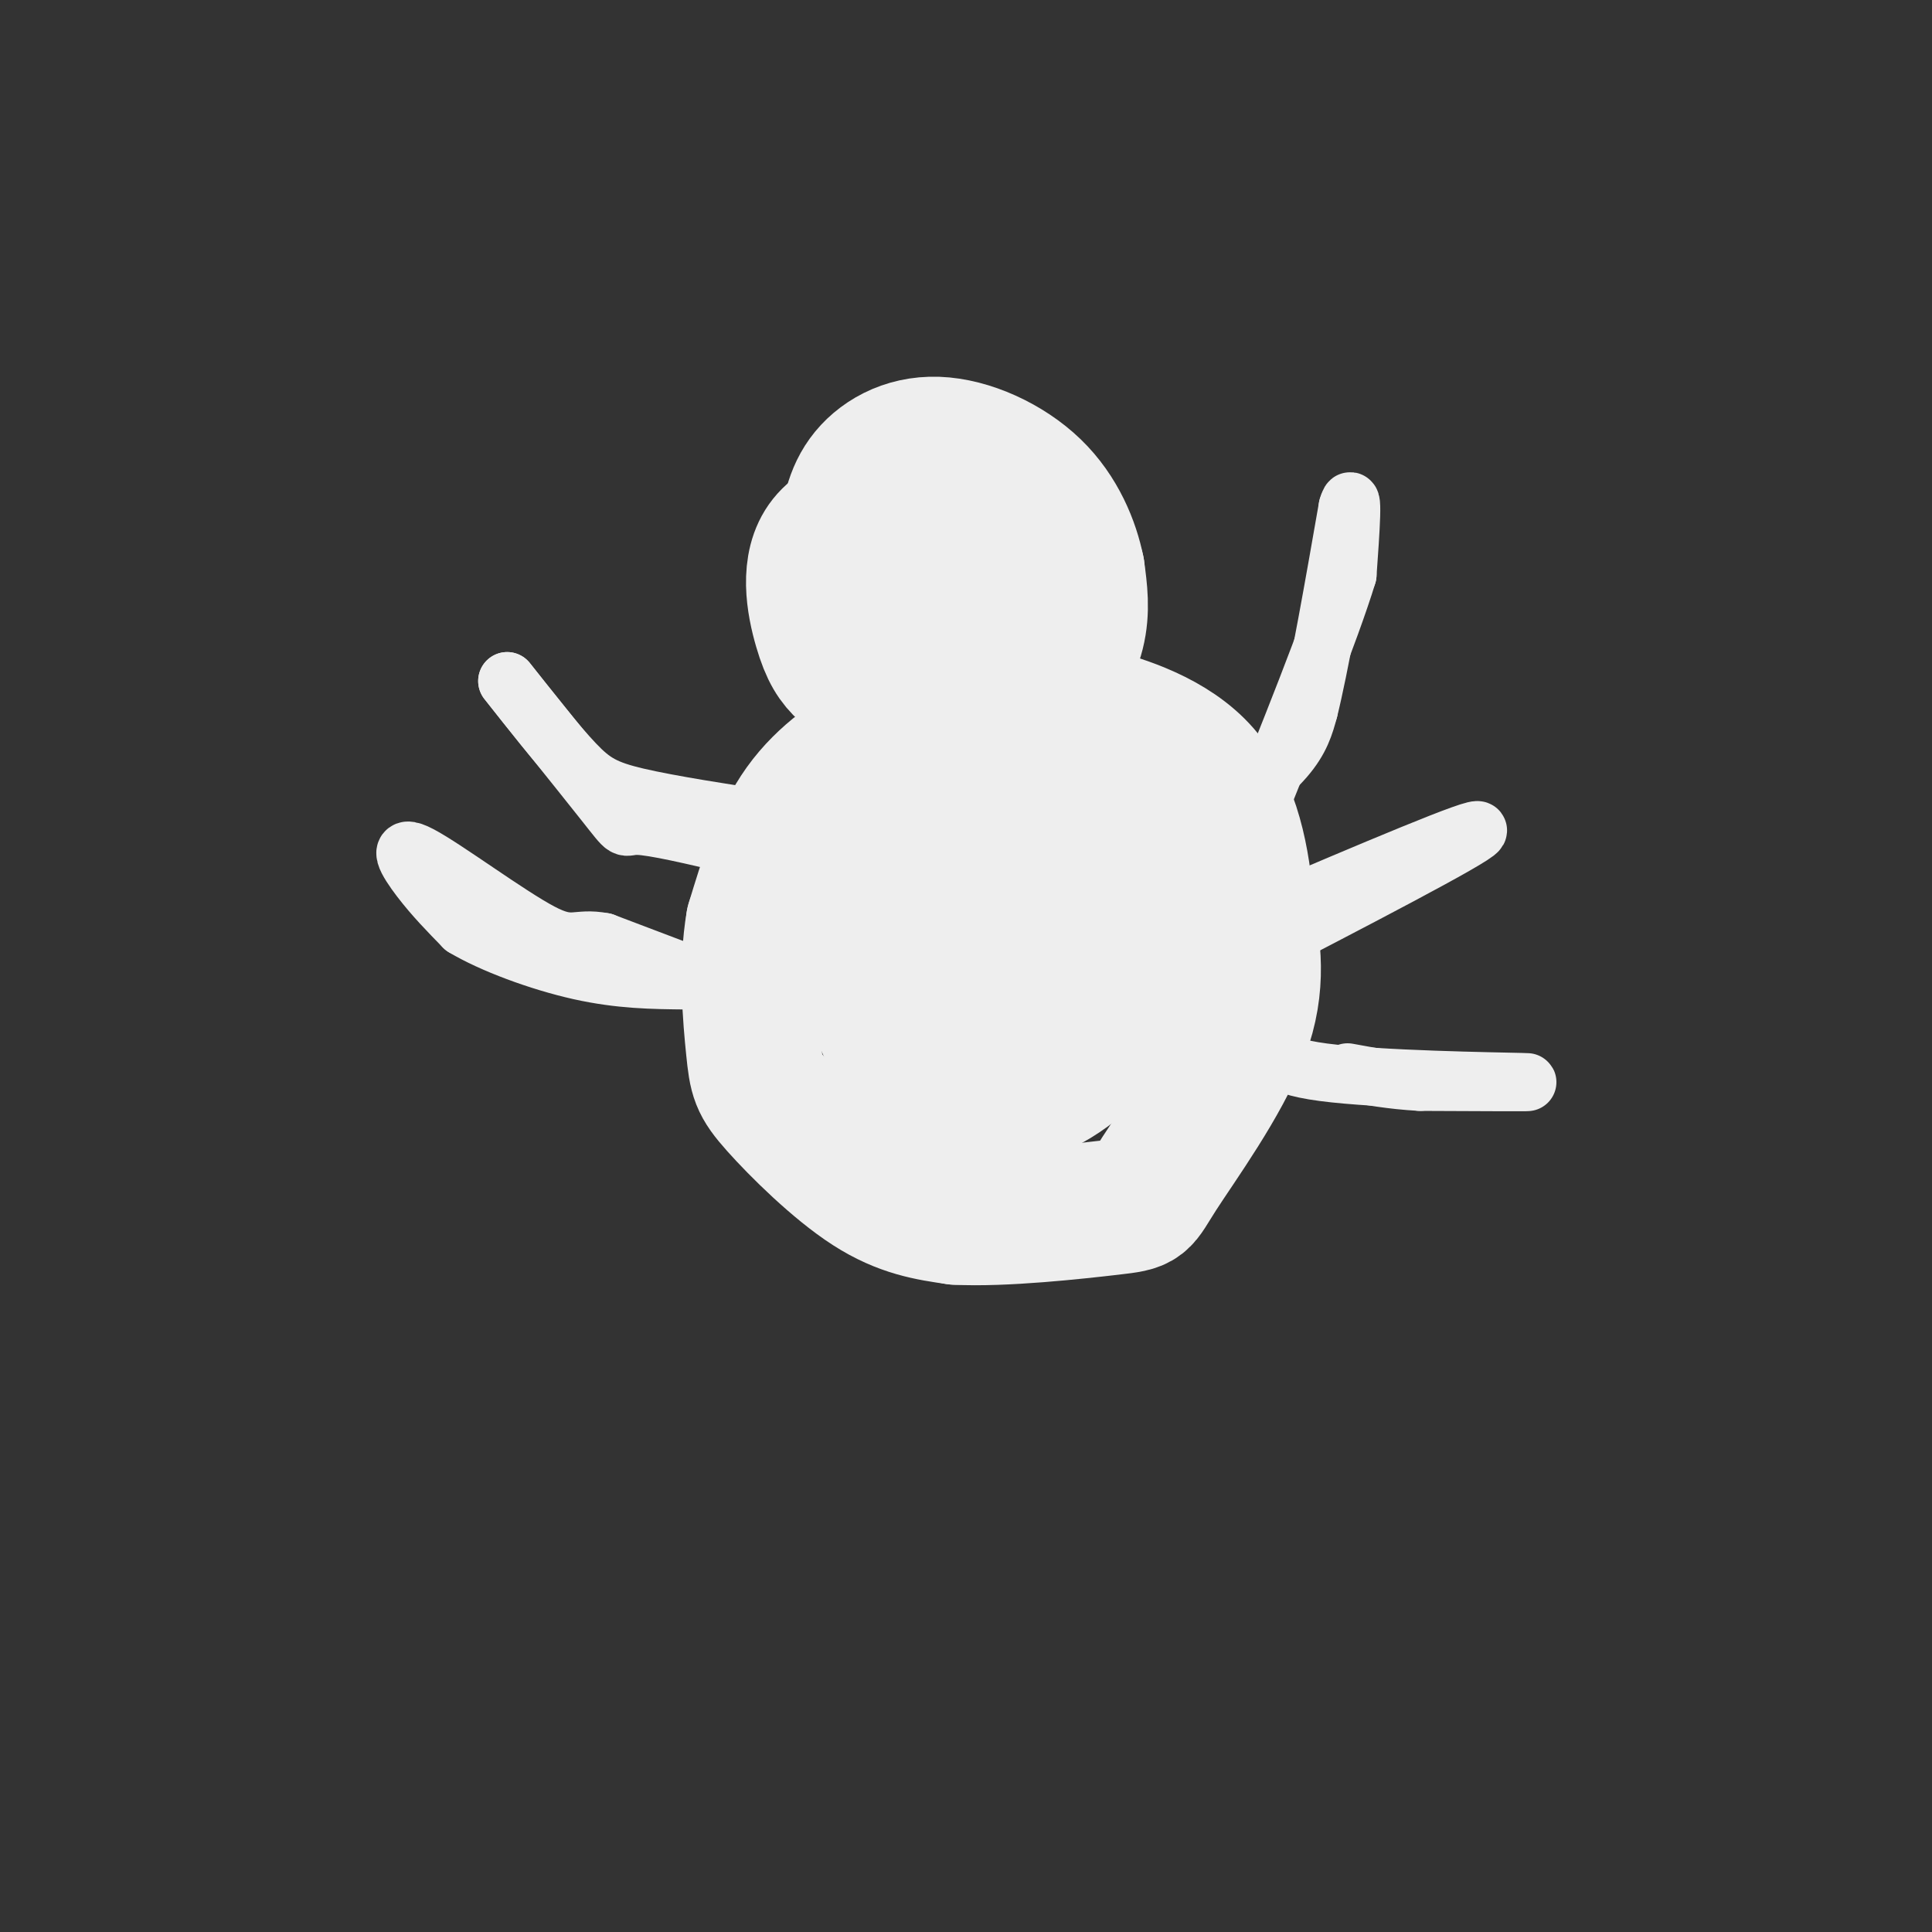 <svg viewBox='0 0 400 400' version='1.1' xmlns='http://www.w3.org/2000/svg' xmlns:xlink='http://www.w3.org/1999/xlink'><rect x="0" y="0" width="400" height="400" fill="#333333" stroke="none"/><g fill='none' stroke='#EEEEEE' stroke-width='28' stroke-linecap='round' stroke-linejoin='round'><path d='M196,101c-3.833,1.750 -7.667,3.500 -9,7c-1.333,3.500 -0.167,8.750 1,14'/><path d='M188,122c3.166,3.164 10.581,4.075 15,2c4.419,-2.075 5.844,-7.136 5,-9c-0.844,-1.864 -3.955,-0.533 -7,-2c-3.045,-1.467 -6.022,-5.734 -9,-10'/><path d='M192,103c-3.263,-1.450 -6.921,-0.076 -10,2c-3.079,2.076 -5.578,4.856 -7,8c-1.422,3.144 -1.768,6.654 0,10c1.768,3.346 5.648,6.527 10,8c4.352,1.473 9.176,1.236 14,1'/><path d='M199,132c5.931,-2.116 13.758,-7.907 15,-12c1.242,-4.093 -4.100,-6.489 -10,-7c-5.900,-0.511 -12.358,0.862 -15,-1c-2.642,-1.862 -1.469,-6.961 -2,-9c-0.531,-2.039 -2.765,-1.020 -5,0'/><path d='M182,103c-1.667,2.500 -3.333,8.750 -5,15'/><path d='M194,103c-9.505,2.001 -19.011,4.002 -23,9c-3.989,4.998 -2.462,12.993 -1,18c1.462,5.007 2.859,7.027 5,9c2.141,1.973 5.028,3.900 12,5c6.972,1.100 18.031,1.373 25,-1c6.969,-2.373 9.848,-7.392 11,-12c1.152,-4.608 0.576,-8.804 0,-13'/><path d='M223,118c-1.053,-5.249 -3.684,-11.871 -9,-17c-5.316,-5.129 -13.316,-8.766 -20,-9c-6.684,-0.234 -12.053,2.933 -15,7c-2.947,4.067 -3.474,9.033 -4,14'/><path d='M175,113c-0.667,2.667 -0.333,2.333 0,2'/><path d='M191,153c-2.244,-0.489 -4.489,-0.978 -9,1c-4.511,1.978 -11.289,6.422 -16,13c-4.711,6.578 -7.356,15.289 -10,24'/><path d='M156,191c-1.604,9.126 -0.616,19.941 0,26c0.616,6.059 0.858,7.362 5,12c4.142,4.638 12.183,12.611 19,17c6.817,4.389 12.408,5.195 18,6'/><path d='M198,252c9.694,0.520 24.928,-1.180 32,-2c7.072,-0.820 5.981,-0.759 10,-7c4.019,-6.241 13.148,-18.783 17,-29c3.852,-10.217 2.426,-18.108 1,-26'/><path d='M258,188c-0.640,-9.662 -2.738,-20.817 -9,-28c-6.262,-7.183 -16.686,-10.396 -23,-12c-6.314,-1.604 -8.518,-1.601 -14,2c-5.482,3.601 -14.241,10.801 -23,18'/><path d='M189,168c-5.269,5.894 -6.941,11.627 -8,18c-1.059,6.373 -1.505,13.384 0,20c1.505,6.616 4.960,12.835 8,16c3.040,3.165 5.665,3.275 10,4c4.335,0.725 10.382,2.064 17,-1c6.618,-3.064 13.809,-10.532 21,-18'/><path d='M237,207c4.345,-4.756 4.706,-7.648 5,-12c0.294,-4.352 0.521,-10.166 -3,-16c-3.521,-5.834 -10.790,-11.689 -15,-15c-4.210,-3.311 -5.359,-4.078 -9,-2c-3.641,2.078 -9.772,7.002 -13,12c-3.228,4.998 -3.553,10.071 -3,15c0.553,4.929 1.983,9.713 3,13c1.017,3.287 1.620,5.077 7,6c5.380,0.923 15.537,0.978 21,0c5.463,-0.978 6.231,-2.989 7,-5'/><path d='M237,203c1.563,-4.836 1.972,-14.425 -1,-22c-2.972,-7.575 -9.325,-13.134 -15,-14c-5.675,-0.866 -10.673,2.963 -14,8c-3.327,5.037 -4.985,11.284 -6,15c-1.015,3.716 -1.388,4.901 1,9c2.388,4.099 7.538,11.112 11,12c3.462,0.888 5.237,-4.350 6,-8c0.763,-3.650 0.513,-5.714 0,-8c-0.513,-2.286 -1.289,-4.796 -3,-6c-1.711,-1.204 -4.355,-1.102 -7,-1'/><path d='M209,188c-1.751,-0.641 -2.630,-1.742 -3,1c-0.370,2.742 -0.233,9.328 0,12c0.233,2.672 0.563,1.429 3,1c2.438,-0.429 6.983,-0.043 11,-1c4.017,-0.957 7.505,-3.258 8,-7c0.495,-3.742 -2.001,-8.926 -5,-12c-2.999,-3.074 -6.499,-4.037 -10,-5'/></g>
<g fill='none' stroke='#EEEEEE' stroke-width='12' stroke-linecap='round' stroke-linejoin='round'><path d='M251,170c5.833,-4.583 11.667,-9.167 15,-13c3.333,-3.833 4.167,-6.917 5,-10'/><path d='M271,147c2.167,-8.667 5.083,-25.333 8,-42'/><path d='M279,105c1.333,-4.667 0.667,4.667 0,14'/><path d='M279,119c-3.500,11.500 -12.250,33.250 -21,55'/><path d='M161,170c-11.111,-1.711 -22.222,-3.422 -29,-5c-6.778,-1.578 -9.222,-3.022 -13,-7c-3.778,-3.978 -8.889,-10.489 -14,-17'/><path d='M105,141c2.179,2.774 14.625,18.208 20,25c5.375,6.792 3.679,4.940 7,5c3.321,0.060 11.661,2.030 20,4'/><path d='M152,175c3.667,0.667 2.833,0.333 2,0'/><path d='M154,206c0.000,0.000 -29.000,-11.000 -29,-11'/><path d='M125,195c-5.944,-1.137 -6.305,1.520 -13,-2c-6.695,-3.520 -19.726,-13.217 -25,-16c-5.274,-2.783 -2.793,1.348 0,5c2.793,3.652 5.896,6.826 9,10'/><path d='M96,192c5.756,3.467 15.644,7.133 24,9c8.356,1.867 15.178,1.933 22,2'/><path d='M256,199c24.583,-12.750 49.167,-25.500 50,-27c0.833,-1.500 -22.083,8.250 -45,18'/><path d='M261,190c-7.833,3.167 -4.917,2.083 -2,1'/><path d='M264,215c-0.800,2.733 -1.600,5.467 10,7c11.600,1.533 35.600,1.867 41,2c5.400,0.133 -7.800,0.067 -21,0'/><path d='M294,224c-6.000,-0.333 -10.500,-1.167 -15,-2'/></g>
</svg>